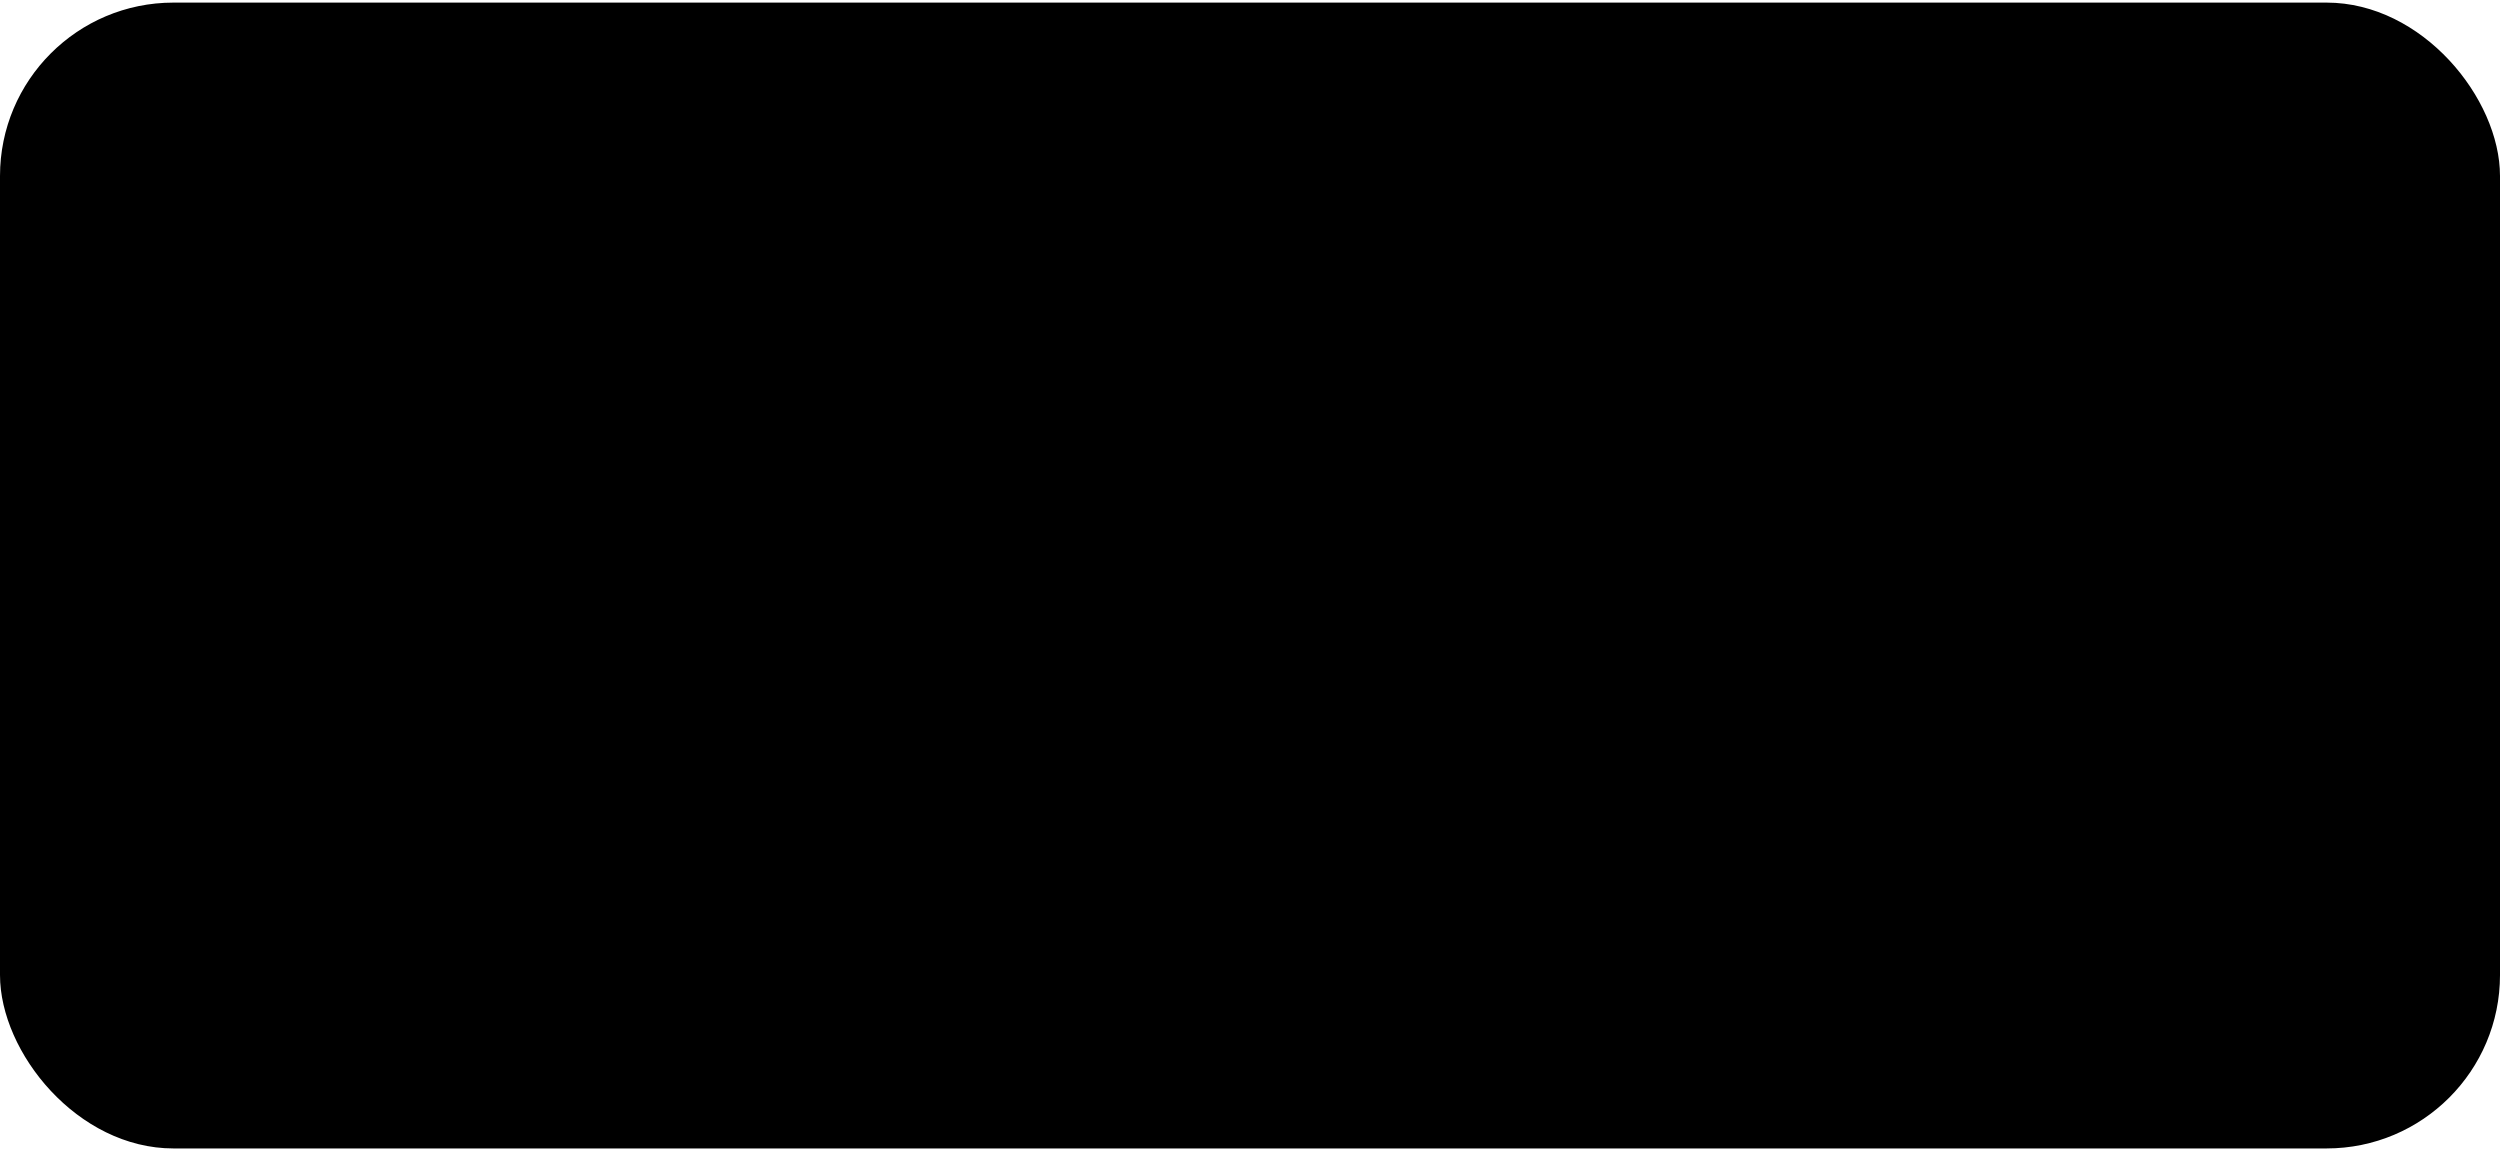 <svg xmlns="http://www.w3.org/2000/svg" width="192" height="89" viewBox="0 0 192 89" fill="none"><rect y="0.2" width="192" height="88" rx="13.319" fill="#93F17B" style="fill:#93F17B;fill:color(display-p3 0.577 0.945 0.482);fill-opacity:1;"></rect><g clip-path="url(#clip0_2512_3311)"><path d="M62.018 16.483L60.905 29.757L62.878 32.626L64.542 33.517L66.021 33.027L67.505 31.093L66.611 29.909L65.405 27.333L65.847 24.945L66.95 23.947L68.833 23.622L69.077 22.14L71.225 20.548L73.484 20.086L75.086 20.767L75.92 21.79L78.058 22.654L79.06 24.359L79.106 26.025L79.772 27.652L78.672 31.054L76.681 33.467L73.945 34.438L70.77 33.754L68.366 36.224L65.102 38.503L62.474 37.892L60.153 36.388L59.717 40.588L54.804 42.734L55.463 44.359L55.713 48.028L53.927 50.619L56.022 54.464L57.236 56.881L60.831 53.52L64.343 52.416L67.634 52.79L69.752 53.894L70.234 55.001L69.548 57.247L66.624 61.398L61.679 66.145L58.397 68.228L57.199 67.41L53.743 59.042L50.624 53.737L47.276 54.997L42.627 55.588L38.385 55.456L37.851 58.836L35.445 63.062L32.574 65.103L29.05 65.715L27.445 65.492L32.98 48.98L38.876 50.939L44.652 50.883L47.391 49.82L43.684 47.052L40.476 48.352L25.777 42.807L24.594 35.488L20.844 36.506L18.497 38.462L17.99 40.827L18.078 42.473L20.447 41.858L22.097 42.273L23.124 43.325L23.614 44.842L25.537 45.52L26.787 48.019L26.439 50.055L24.62 51.299L24.297 52.35L23.345 53.687L21.906 54.348L20.216 54.147L19.401 55.123L16.992 55.294L15.269 54.489L13.377 52.422L12.167 48.955L12.569 46.716L13.65 45.054L13.071 41.079L13.919 37.035L15.848 34.481L18.822 32.487L22.19 31.224L23.838 30.819L21.58 16.843L43.364 12.641L62.018 16.483Z" fill="#FBF6DF" style="fill:#FBF6DF;fill:color(display-p3 0.983 0.963 0.873);fill-opacity:1;"></path><path d="M46.441 39.014C46.441 39.014 51.86 43.039 54.958 36.697" stroke="#0E0F0C" style="stroke:#0E0F0C;stroke:color(display-p3 0.055 0.059 0.047);stroke-opacity:1;" stroke-width="0.902" stroke-linecap="round" stroke-linejoin="round"></path><path d="M54.049 35.667C54.049 35.667 54.74 36.849 55.98 36.727" stroke="#0E0F0C" style="stroke:#0E0F0C;stroke:color(display-p3 0.055 0.059 0.047);stroke-opacity:1;" stroke-width="0.902" stroke-linecap="round" stroke-linejoin="round"></path><path d="M46.69 37.884C46.69 37.884 46.691 38.952 45.467 39.895" stroke="#0E0F0C" style="stroke:#0E0F0C;stroke:color(display-p3 0.055 0.059 0.047);stroke-opacity:1;" stroke-width="0.902" stroke-linecap="round" stroke-linejoin="round"></path><path d="M60.905 29.756L61.775 31.486L62.474 37.891L60.153 36.388L60.905 29.756Z" fill="#0E0F0C" style="fill:#0E0F0C;fill:color(display-p3 0.055 0.059 0.047);fill-opacity:1;"></path><path d="M62.483 38.292C62.402 38.294 62.322 38.272 62.253 38.227L59.932 36.726C59.804 36.642 59.734 36.495 59.751 36.344L60.502 29.711C60.522 29.533 60.657 29.39 60.832 29.36C61.008 29.33 61.186 29.417 61.266 29.576L62.136 31.305C62.157 31.347 62.17 31.395 62.175 31.441L62.875 37.846C62.892 38.001 62.816 38.151 62.684 38.232C62.622 38.27 62.552 38.289 62.481 38.291L62.483 38.292ZM60.585 36.187L61.979 37.09L61.38 31.6L61.154 31.153L60.585 36.187Z" fill="#0E0F0C" style="fill:#0E0F0C;fill:color(display-p3 0.055 0.059 0.047);fill-opacity:1;"></path><path d="M55.464 44.358L45.606 48.242L43.684 47.052L54.805 42.733L55.464 44.358Z" fill="#0E0F0C" style="fill:#0E0F0C;fill:color(display-p3 0.055 0.059 0.047);fill-opacity:1;"></path><path d="M45.615 48.644C45.538 48.646 45.458 48.626 45.391 48.583L43.469 47.39C43.34 47.309 43.266 47.163 43.281 47.013C43.296 46.862 43.394 46.731 43.537 46.676L54.658 42.357C54.864 42.276 55.098 42.376 55.181 42.581L55.839 44.206C55.88 44.306 55.878 44.416 55.836 44.514C55.793 44.611 55.714 44.689 55.614 44.729L45.756 48.615C45.71 48.632 45.663 48.643 45.615 48.644ZM44.582 47.133L45.647 47.794L54.936 44.133L54.579 43.251L44.582 47.133Z" fill="#0E0F0C" style="fill:#0E0F0C;fill:color(display-p3 0.055 0.059 0.047);fill-opacity:1;"></path><path d="M35.66 55.031C35.66 55.031 37.671 59.093 37.172 60.59L38.386 55.455L35.66 55.029L35.66 55.031Z" fill="#0E0F0C" style="fill:#0E0F0C;fill:color(display-p3 0.055 0.059 0.047);fill-opacity:1;"></path><path d="M37.18 60.991C37.141 60.992 37.1 60.987 37.062 60.976C36.854 60.918 36.728 60.708 36.778 60.498L36.832 60.273C36.991 59.165 36.003 56.633 35.298 55.208C35.233 55.072 35.245 54.913 35.336 54.793C35.427 54.672 35.575 54.613 35.726 54.634L38.451 55.06C38.563 55.078 38.661 55.14 38.724 55.233C38.787 55.326 38.808 55.44 38.782 55.549L37.624 60.453C37.608 60.546 37.587 60.635 37.561 60.718C37.505 60.884 37.352 60.99 37.184 60.993L37.18 60.991ZM36.347 55.545C36.636 56.19 37.048 57.175 37.33 58.156L37.889 55.785L36.347 55.545Z" fill="#0E0F0C" style="fill:#0E0F0C;fill:color(display-p3 0.055 0.059 0.047);fill-opacity:1;"></path><path d="M57.198 67.409L60.955 60.692C60.955 60.692 65.032 56.556 65.254 56.326C65.476 56.096 69.752 53.894 69.752 53.894L70.233 55.002L68.537 58.683L65.532 62.447L61.679 66.145L59.372 67.608L57.678 68.243L57.198 67.407L57.198 67.409Z" fill="#0E0F0C" style="fill:#0E0F0C;fill:color(display-p3 0.055 0.059 0.047);fill-opacity:1;"></path><path d="M58.39 68.632C58.195 68.636 57.998 68.606 57.808 68.538C57.337 68.371 56.975 68.007 56.815 67.537C55.144 62.624 52.254 55.771 47.971 51.015C45.417 48.181 43.554 47.431 43.535 47.425C43.327 47.343 43.225 47.112 43.306 46.906C43.386 46.699 43.621 46.596 43.827 46.678C44.144 46.8 51.654 49.848 57.581 67.281C57.661 67.517 57.843 67.7 58.078 67.783C58.317 67.866 58.575 67.839 58.789 67.704C60.311 66.751 63.244 64.68 65.792 61.502C69.952 56.313 70.291 55.006 69.463 54.176C68.997 53.707 66.861 52.522 64.109 52.841C61.267 53.171 58.83 54.964 56.86 58.168C56.745 58.358 56.495 58.419 56.304 58.303C56.113 58.188 56.053 57.94 56.169 57.751C57.616 55.394 60.153 52.491 64.015 52.044C67.003 51.697 69.403 52.974 70.038 53.611C71.394 54.97 70.618 56.773 66.427 62.002C63.804 65.272 60.786 67.404 59.223 68.383C58.967 68.543 58.681 68.628 58.39 68.634L58.39 68.632Z" fill="#0E0F0C" style="fill:#0E0F0C;fill:color(display-p3 0.055 0.059 0.047);fill-opacity:1;"></path><path d="M57.208 67.811C57.151 67.812 57.096 67.801 57.041 67.778C56.835 67.69 56.741 67.455 56.827 67.25C62.135 54.901 69.381 53.548 69.686 53.495C69.906 53.459 70.116 53.605 70.153 53.825C70.19 54.043 70.042 54.251 69.822 54.288C69.751 54.299 62.69 55.659 57.572 67.566C57.508 67.716 57.362 67.808 57.208 67.811Z" fill="#0E0F0C" style="fill:#0E0F0C;fill:color(display-p3 0.055 0.059 0.047);fill-opacity:1;"></path><path d="M57.245 57.282C57.083 57.286 56.929 57.192 56.862 57.035C53.657 49.399 48.729 45.693 48.679 45.658C48.5 45.526 48.463 45.273 48.596 45.096C48.73 44.918 48.985 44.88 49.164 45.013C49.374 45.167 54.321 48.889 57.609 56.726C57.695 56.931 57.599 57.166 57.392 57.251C57.343 57.27 57.293 57.281 57.245 57.282Z" fill="#0E0F0C" style="fill:#0E0F0C;fill:color(display-p3 0.055 0.059 0.047);fill-opacity:1;"></path><path d="M42.087 56.004C37.841 56.094 35.638 55.37 35.528 55.332C35.315 55.26 35.203 55.031 35.276 54.821C35.348 54.61 35.579 54.499 35.791 54.571C35.822 54.58 38.92 55.591 44.787 55.04C46.774 54.853 48.503 54.304 49.92 53.408C50.11 53.29 50.358 53.345 50.48 53.531C50.599 53.717 50.544 53.966 50.356 54.086C48.829 55.053 46.98 55.642 44.863 55.842C43.858 55.936 42.931 55.986 42.087 56.004Z" fill="#0E0F0C" style="fill:#0E0F0C;fill:color(display-p3 0.055 0.059 0.047);fill-opacity:1;"></path><path d="M53.934 51.02C53.805 51.023 53.676 50.963 53.595 50.85C53.465 50.668 53.508 50.418 53.692 50.29C55.109 49.295 55.675 47.775 55.374 45.766C55.141 44.208 54.453 42.933 54.447 42.921C54.342 42.727 54.413 42.482 54.609 42.377C54.806 42.271 55.053 42.344 55.158 42.539C55.187 42.594 58.16 48.14 54.158 50.945C54.09 50.993 54.011 51.016 53.932 51.018L53.934 51.02Z" fill="#0E0F0C" style="fill:#0E0F0C;fill:color(display-p3 0.055 0.059 0.047);fill-opacity:1;"></path><path d="M29.595 66.125C28.303 66.152 27.402 65.898 27.333 65.878C27.227 65.848 27.14 65.775 27.089 65.678C27.039 65.581 27.03 65.468 27.064 65.365L32.6 48.851C32.636 48.742 32.719 48.654 32.825 48.607C32.932 48.563 33.053 48.564 33.158 48.614C36.129 50.023 38.863 50.745 41.286 50.759C44.793 50.779 46.989 49.83 47.011 49.82C47.216 49.729 47.455 49.82 47.546 50.023C47.638 50.226 47.546 50.463 47.341 50.554C47.246 50.596 44.972 51.587 41.281 51.563C38.854 51.548 36.145 50.867 33.224 49.533L27.974 65.193C28.889 65.354 31.189 65.569 33.399 64.234C35.787 62.793 37.407 60.004 38.214 55.943C38.258 55.725 38.47 55.584 38.69 55.626C38.909 55.669 39.051 55.879 39.01 56.097C38.157 60.394 36.407 63.366 33.809 64.926C32.303 65.832 30.783 66.096 29.596 66.121L29.595 66.125Z" fill="#0E0F0C" style="fill:#0E0F0C;fill:color(display-p3 0.055 0.059 0.047);fill-opacity:1;"></path><path d="M64.758 38.906C63.282 38.937 61.615 38.105 59.87 36.433C59.708 36.279 59.705 36.024 59.859 35.864C60.014 35.704 60.271 35.701 60.432 35.854C62.197 37.546 64.726 39.154 66.749 37.216C69.745 34.348 70.126 33.968 70.441 33.524C70.702 33.155 71.19 33.032 71.597 33.236C72.715 33.791 75.534 34.783 77.546 32.031C78.994 30.049 79.614 28.306 79.289 27.122C79.137 26.569 78.778 26.157 78.248 25.925C77.665 25.672 76.981 25.697 76.319 25.996C75.571 26.335 74.973 26.979 74.755 27.674C74.537 28.37 74.57 28.976 74.818 29.421C74.907 29.58 75.067 29.783 75.322 29.85C75.92 30.006 77.079 29.403 77.488 28.547C77.583 28.346 77.824 28.26 78.026 28.356C78.229 28.45 78.315 28.692 78.218 28.89C77.662 30.053 76.154 30.899 75.113 30.626C74.7 30.518 74.341 30.229 74.107 29.81C73.751 29.174 73.705 28.31 73.978 27.436C74.266 26.514 75.014 25.702 75.98 25.264C76.852 24.868 77.773 24.84 78.571 25.187C79.321 25.514 79.853 26.124 80.068 26.909C80.343 27.915 80.243 29.701 78.198 32.499C75.755 35.841 72.249 34.456 71.232 33.951C71.185 33.926 71.13 33.941 71.101 33.982C70.729 34.506 70.279 34.95 67.309 37.791C66.554 38.514 65.693 38.882 64.754 38.902L64.758 38.906Z" fill="#0E0F0C" style="fill:#0E0F0C;fill:color(display-p3 0.055 0.059 0.047);fill-opacity:1;"></path><path d="M74.236 28.607L74.23 28.608C72.863 28.621 72.209 28.068 71.901 27.602C71.376 26.808 71.41 25.65 71.998 24.34C72.909 22.308 75.375 21.108 77.277 21.771C79.538 22.56 79.721 24.947 79.502 26.099C79.46 26.317 79.251 26.46 79.029 26.418C78.809 26.377 78.665 26.167 78.705 25.949C78.725 25.838 79.171 23.283 77.005 22.528C75.369 21.956 73.401 23.183 72.736 24.666C72.272 25.702 72.212 26.611 72.577 27.16C72.863 27.594 73.417 27.809 74.221 27.802C74.444 27.799 74.628 27.978 74.63 28.199C74.633 28.42 74.455 28.601 74.234 28.605L74.236 28.607Z" fill="#0E0F0C" style="fill:#0E0F0C;fill:color(display-p3 0.055 0.059 0.047);fill-opacity:1;"></path><path d="M68.844 24.023C68.807 24.024 68.77 24.021 68.734 24.01C68.518 23.954 68.388 23.736 68.444 23.522C68.476 23.396 69.272 20.449 72.132 19.781C74.484 19.233 75.882 20.744 76.292 21.621C76.385 21.822 76.297 22.061 76.094 22.154C75.892 22.246 75.651 22.159 75.558 21.96C75.519 21.878 74.605 20.03 72.319 20.562C69.942 21.117 69.238 23.696 69.23 23.722C69.183 23.9 69.024 24.02 68.848 24.023L68.844 24.023Z" fill="#0E0F0C" style="fill:#0E0F0C;fill:color(display-p3 0.055 0.059 0.047);fill-opacity:1;"></path><path d="M64.76 33.914C63.33 33.944 61.912 32.608 60.543 29.94C60.441 29.741 60.521 29.5 60.719 29.4C60.918 29.299 61.163 29.378 61.264 29.575C62.462 31.912 63.665 33.134 64.743 33.111C64.755 33.111 64.767 33.11 64.779 33.11C65.878 33.059 66.769 31.69 67.16 30.884C65.844 30.058 65.446 28.865 65.152 27.979L65.117 27.874C64.899 27.226 64.819 25.861 65.487 24.76C65.98 23.946 66.801 23.424 67.859 23.247C69.181 23.028 70.766 23.943 71.246 26.118C71.567 27.562 71.091 28.719 70.068 28.996C69.423 29.17 68.861 29.094 68.394 28.772C67.442 28.113 67.305 26.65 67.3 26.588C67.281 26.367 67.445 26.173 67.67 26.154C67.894 26.135 68.088 26.298 68.107 26.518C68.136 26.839 68.327 27.747 68.86 28.113C69.123 28.295 69.45 28.33 69.855 28.221C70.525 28.04 70.64 27.121 70.456 26.29C70.18 25.046 69.222 23.831 67.993 24.038C67.164 24.176 66.554 24.557 66.18 25.173C65.658 26.036 65.721 27.132 65.886 27.618L65.922 27.726C66.23 28.646 66.576 29.687 67.868 30.36C68.051 30.457 68.132 30.672 68.058 30.863C68.009 30.982 66.856 33.815 64.82 33.911C64.802 33.911 64.782 33.911 64.764 33.912L64.76 33.914Z" fill="#0E0F0C" style="fill:#0E0F0C;fill:color(display-p3 0.055 0.059 0.047);fill-opacity:1;"></path><path d="M40.485 48.754C40.406 48.755 40.326 48.733 40.256 48.69C40.145 48.62 40.076 48.499 40.071 48.369L38.988 21.093C38.98 20.897 39.118 20.723 39.312 20.685L62.139 16.085C62.266 16.06 62.397 16.095 62.492 16.18C62.587 16.266 62.636 16.392 62.623 16.518L60.119 40.63C60.104 40.777 60.008 40.905 59.869 40.961L40.628 48.724C40.582 48.744 40.533 48.753 40.485 48.754ZM39.811 21.401L40.858 47.763L59.341 40.307L61.763 16.979L39.813 21.401L39.811 21.401Z" fill="#0E0F0C" style="fill:#0E0F0C;fill:color(display-p3 0.055 0.059 0.047);fill-opacity:1;"></path><path d="M39.403 21.478C39.368 21.479 39.334 21.476 39.299 21.466L21.486 17.235C21.3 17.191 21.171 17.025 21.175 16.836C21.18 16.647 21.316 16.485 21.504 16.451L43.537 12.242C43.59 12.232 43.644 12.231 43.697 12.242L62.104 16.089C62.324 16.135 62.462 16.349 62.416 16.565C62.37 16.781 62.154 16.922 61.936 16.874L43.611 13.046L23.498 16.887L39.489 20.687C39.707 20.738 39.841 20.954 39.789 21.171C39.744 21.352 39.583 21.474 39.405 21.478L39.403 21.478Z" fill="#0E0F0C" style="fill:#0E0F0C;fill:color(display-p3 0.055 0.059 0.047);fill-opacity:1;"></path><path d="M23.846 31.221C23.648 31.226 23.471 31.085 23.438 30.883L21.178 16.909C21.143 16.691 21.292 16.484 21.514 16.448C21.732 16.413 21.942 16.561 21.979 16.781L24.239 30.755C24.274 30.973 24.125 31.179 23.903 31.216C23.885 31.218 23.864 31.221 23.846 31.221Z" fill="#0E0F0C" style="fill:#0E0F0C;fill:color(display-p3 0.055 0.059 0.047);fill-opacity:1;"></path><path d="M40.484 48.755C40.434 48.756 40.383 48.748 40.332 48.728L25.632 43.183C25.498 43.132 25.4 43.014 25.377 42.871L24.194 35.552C24.159 35.334 24.308 35.128 24.53 35.091C24.75 35.056 24.958 35.205 24.995 35.425L26.141 42.516L40.622 47.979C40.83 48.059 40.936 48.29 40.855 48.496C40.794 48.654 40.646 48.752 40.486 48.755L40.484 48.755Z" fill="#0E0F0C" style="fill:#0E0F0C;fill:color(display-p3 0.055 0.059 0.047);fill-opacity:1;"></path><path d="M21.35 54.824C18.904 54.876 17.388 51.421 17.322 51.267C17.234 51.064 17.329 50.827 17.535 50.74C17.742 50.654 17.979 50.747 18.067 50.952C18.081 50.986 19.535 54.28 21.531 54.006C23.599 53.729 23.993 52.15 24.228 51.205C24.282 50.989 24.502 50.857 24.718 50.911C24.936 50.965 25.068 51.181 25.014 51.397C24.768 52.389 24.253 54.453 21.639 54.803C21.54 54.816 21.445 54.824 21.35 54.826L21.35 54.824Z" fill="#0E0F0C" style="fill:#0E0F0C;fill:color(display-p3 0.055 0.059 0.047);fill-opacity:1;"></path><path d="M24.162 51.716C22.281 51.756 20.83 50.301 20.257 49.383C20.14 49.194 20.197 48.946 20.389 48.83C20.579 48.713 20.83 48.77 20.947 48.958C21.014 49.065 22.617 51.562 25.017 50.756C26.414 50.286 26.414 48.73 26.381 48.264C26.292 46.996 25.503 45.521 24.221 45.283C22.893 45.036 22.405 45.906 22.4 45.914C22.294 46.109 22.047 46.183 21.85 46.076C21.653 45.972 21.579 45.727 21.686 45.532C21.718 45.475 22.469 44.139 24.371 44.492C26.071 44.807 27.075 46.598 27.191 48.205C27.306 49.811 26.573 51.078 25.278 51.514C24.894 51.642 24.522 51.705 24.164 51.712L24.162 51.716Z" fill="#0E0F0C" style="fill:#0E0F0C;fill:color(display-p3 0.055 0.059 0.047);fill-opacity:1;"></path><path d="M22.523 46.907C22.411 46.909 22.299 46.867 22.218 46.778C21.028 45.518 21.526 44.533 21.547 44.492C21.651 44.295 21.896 44.22 22.095 44.322C22.289 44.422 22.367 44.66 22.27 44.855C22.255 44.891 22.047 45.422 22.808 46.229C22.961 46.391 22.953 46.646 22.79 46.796C22.714 46.866 22.618 46.902 22.522 46.904L22.523 46.907Z" fill="#0E0F0C" style="fill:#0E0F0C;fill:color(display-p3 0.055 0.059 0.047);fill-opacity:1;"></path><path d="M23.622 45.242C23.416 45.247 23.236 45.094 23.212 44.885C23.209 44.863 23.005 43.24 21.799 42.561C20.934 42.075 19.738 42.167 18.244 42.836C18.039 42.926 17.8 42.837 17.709 42.634C17.617 42.431 17.707 42.194 17.912 42.103C19.66 41.323 21.104 41.242 22.207 41.865C23.774 42.752 24.01 44.712 24.02 44.796C24.045 45.016 23.885 45.215 23.663 45.239C23.651 45.24 23.639 45.24 23.626 45.24L23.622 45.242Z" fill="#0E0F0C" style="fill:#0E0F0C;fill:color(display-p3 0.055 0.059 0.047);fill-opacity:1;"></path><path d="M18.031 55.806C17.735 55.812 17.435 55.789 17.136 55.733C15.334 55.402 13.716 54.022 12.58 51.844C10.661 48.167 12.645 45.557 13.286 44.854C12.177 41.095 12.554 37.937 14.405 35.469C16.186 33.097 19.398 31.355 23.7 30.436C26.918 29.747 29.574 29.753 29.685 29.754C32.855 29.912 32.897 31.902 32.911 32.556C32.925 33.211 32.638 34.113 31.967 34.742C31.399 35.274 30.639 35.524 29.77 35.46C27.124 35.45 20.05 35.996 18.868 38.623C18.06 40.422 18.493 43.273 18.498 43.301C18.533 43.519 18.381 43.725 18.159 43.76C17.939 43.795 17.731 43.645 17.696 43.427C17.677 43.3 17.221 40.313 18.128 38.297C18.832 36.733 21.029 35.648 24.661 35.068C27.292 34.649 29.69 34.656 29.79 34.656C29.8 34.656 29.81 34.655 29.818 34.655C30.469 34.706 31.005 34.537 31.412 34.155C31.9 33.699 32.111 33.013 32.101 32.572C32.08 31.586 31.771 30.66 29.662 30.554C29.573 30.552 19.088 30.566 15.053 35.946C13.328 38.246 13.017 41.24 14.129 44.843C14.174 44.992 14.129 45.154 14.012 45.259C13.903 45.358 11.344 47.726 13.297 51.471C14.315 53.422 15.731 54.654 17.281 54.94C18.375 55.142 19.43 54.85 20.256 54.122C20.422 53.974 20.678 53.988 20.828 54.156C20.977 54.321 20.962 54.575 20.793 54.723C20.017 55.406 19.043 55.781 18.026 55.802L18.031 55.806Z" fill="#0E0F0C" style="fill:#0E0F0C;fill:color(display-p3 0.055 0.059 0.047);fill-opacity:1;"></path><path d="M47.594 34.211C47.546 34.212 47.495 34.213 47.446 34.21C46.425 34.178 45.492 33.583 44.822 32.538C44.183 31.542 43.857 30.241 43.901 28.876C43.996 26.001 45.746 23.716 47.792 23.783C49.841 23.85 51.431 26.243 51.335 29.117C51.289 30.482 50.876 31.759 50.173 32.712C49.472 33.663 48.56 34.191 47.592 34.211L47.594 34.211ZM47.661 24.585C46.104 24.618 44.789 26.523 44.71 28.903C44.671 30.109 44.952 31.246 45.503 32.108C46.025 32.923 46.724 33.384 47.47 33.408C48.214 33.432 48.944 33.017 49.519 32.24C50.128 31.415 50.485 30.299 50.524 29.092C50.604 26.66 49.366 24.639 47.762 24.587C47.728 24.588 47.693 24.587 47.659 24.587L47.661 24.585Z" fill="#0E0F0C" style="fill:#0E0F0C;fill:color(display-p3 0.055 0.059 0.047);fill-opacity:1;"></path><path d="M55.725 32.426C55.681 32.427 55.636 32.428 55.592 32.425C54.675 32.396 53.842 31.865 53.242 30.932C52.675 30.046 52.385 28.891 52.426 27.681C52.511 25.124 54.064 23.09 55.901 23.151C56.817 23.18 57.651 23.71 58.25 24.644C58.818 25.53 59.108 26.685 59.067 27.895C59.026 29.107 58.661 30.24 58.035 31.087C57.408 31.936 56.592 32.407 55.725 32.426ZM55.784 23.951C54.438 23.98 53.304 25.637 53.235 27.706C53.2 28.757 53.446 29.75 53.926 30.499C54.377 31.201 54.977 31.6 55.619 31.62C56.264 31.641 56.886 31.282 57.382 30.611C57.912 29.892 58.224 28.919 58.258 27.866C58.292 26.815 58.046 25.821 57.566 25.07C57.116 24.369 56.516 23.97 55.875 23.949C55.845 23.95 55.816 23.948 55.786 23.949L55.784 23.951Z" fill="#0E0F0C" style="fill:#0E0F0C;fill:color(display-p3 0.055 0.059 0.047);fill-opacity:1;"></path><path d="M50.317 26.095C50.317 26.095 45.518 28.182 47.461 33.808C47.461 33.808 52.543 32.864 50.317 26.095Z" fill="#0E0F0C" style="fill:#0E0F0C;fill:color(display-p3 0.055 0.059 0.047);fill-opacity:1;"></path><path d="M47.469 34.209C47.295 34.213 47.135 34.106 47.079 33.938C45.038 28.03 50.103 25.75 50.155 25.727C50.26 25.683 50.379 25.682 50.483 25.728C50.588 25.774 50.666 25.863 50.703 25.971C51.526 28.47 51.482 30.506 50.575 32.024C49.501 33.821 47.617 34.19 47.536 34.204C47.514 34.209 47.492 34.211 47.469 34.211L47.469 34.209ZM50.074 26.677C49.042 27.292 46.511 29.262 47.728 33.314C48.249 33.134 49.252 32.667 49.883 31.601C50.607 30.382 50.671 28.725 50.074 26.675L50.074 26.677Z" fill="#0E0F0C" style="fill:#0E0F0C;fill:color(display-p3 0.055 0.059 0.047);fill-opacity:1;"></path><path d="M47.797 28.61C48.395 28.61 48.88 28.125 48.88 27.527C48.88 26.929 48.395 26.444 47.797 26.444C47.199 26.444 46.714 26.929 46.714 27.527C46.714 28.125 47.199 28.61 47.797 28.61Z" fill="#FBF6DF" style="fill:#FBF6DF;fill:color(display-p3 0.983 0.963 0.873);fill-opacity:1;"></path><path d="M58.217 25.758C58.217 25.758 53.863 27.366 55.546 31.98C55.546 31.98 59.673 31.282 58.217 25.758Z" fill="#0E0F0C" style="fill:#0E0F0C;fill:color(display-p3 0.055 0.059 0.047);fill-opacity:1;"></path><path d="M55.553 32.38C55.381 32.384 55.223 32.279 55.165 32.115C53.367 27.183 58.028 25.399 58.074 25.382C58.181 25.341 58.301 25.349 58.403 25.401C58.505 25.453 58.578 25.546 58.609 25.656C59.149 27.705 59.016 29.369 58.214 30.602C57.251 32.083 55.681 32.363 55.614 32.375C55.594 32.377 55.574 32.38 55.556 32.38L55.553 32.38ZM57.937 26.329C56.985 26.829 54.85 28.345 55.808 31.489C56.242 31.337 57.014 30.969 57.538 30.156C58.148 29.211 58.281 27.925 57.937 26.329Z" fill="#0E0F0C" style="fill:#0E0F0C;fill:color(display-p3 0.055 0.059 0.047);fill-opacity:1;"></path><path d="M56.1 27.527C56.698 27.527 57.183 27.042 57.183 26.444C57.183 25.846 56.698 25.361 56.1 25.361C55.502 25.361 55.017 25.846 55.017 26.444C55.017 27.042 55.502 27.527 56.1 27.527Z" fill="#FBF6DF" style="fill:#FBF6DF;fill:color(display-p3 0.983 0.963 0.873);fill-opacity:1;"></path><path d="M51.069 19C51.035 19.001 51.001 18.997 50.966 18.988L34.318 14.985C34.1 14.934 33.968 14.715 34.02 14.499C34.074 14.283 34.292 14.152 34.51 14.204L51.158 18.207C51.376 18.258 51.508 18.476 51.456 18.692C51.411 18.874 51.25 18.996 51.072 19L51.069 19Z" fill="#0E0F0C" style="fill:#0E0F0C;fill:color(display-p3 0.055 0.059 0.047);fill-opacity:1;"></path></g><ellipse cx="50.258" cy="73.554" rx="11.642" ry="1.985" fill="#0E0F0C" style="fill:#0E0F0C;fill:color(display-p3 0.055 0.059 0.047);fill-opacity:1;"></ellipse><g clip-path="url(#clip1_2512_3311)"><path d="M62.018 16.483L60.905 29.757L62.878 32.626L64.542 33.517L66.021 33.027L67.505 31.093L66.611 29.909L65.405 27.333L65.847 24.945L66.95 23.947L68.833 23.622L69.077 22.14L71.225 20.548L73.484 20.086L75.086 20.767L75.92 21.79L78.058 22.654L79.06 24.359L79.106 26.025L79.772 27.652L78.672 31.054L76.681 33.467L73.945 34.438L70.77 33.754L68.366 36.224L65.102 38.503L62.474 37.892L60.153 36.388L59.717 40.588L54.804 42.734L55.463 44.359L55.713 48.028L53.927 50.619L56.022 54.464L57.236 56.881L60.831 53.52L64.343 52.416L67.634 52.79L69.752 53.894L70.234 55.001L69.548 57.247L66.624 61.398L61.679 66.145L58.397 68.228L57.199 67.41L53.743 59.042L50.624 53.737L47.276 54.997L42.627 55.588L38.385 55.456L37.851 58.836L35.445 63.062L32.574 65.103L29.05 65.715L27.445 65.492L32.98 48.98L38.876 50.939L44.652 50.883L47.391 49.82L43.684 47.052L40.476 48.352L25.777 42.807L24.594 35.488L20.844 36.506L18.497 38.462L17.99 40.827L18.078 42.473L20.447 41.858L22.097 42.273L23.124 43.325L23.614 44.842L25.537 45.52L26.787 48.019L26.439 50.055L24.62 51.299L24.297 52.35L23.345 53.687L21.906 54.348L20.216 54.147L19.401 55.123L16.992 55.294L15.269 54.489L13.377 52.422L12.167 48.955L12.569 46.716L13.65 45.054L13.071 41.079L13.919 37.035L15.848 34.481L18.822 32.487L22.19 31.224L23.838 30.819L21.58 16.843L43.364 12.641L62.018 16.483Z" fill="#FBF6DF" style="fill:#FBF6DF;fill:color(display-p3 0.983 0.963 0.873);fill-opacity:1;"></path><path d="M46.441 39.014C46.441 39.014 51.86 43.039 54.958 36.697" stroke="#0E0F0C" style="stroke:#0E0F0C;stroke:color(display-p3 0.055 0.059 0.047);stroke-opacity:1;" stroke-width="0.902" stroke-linecap="round" stroke-linejoin="round"></path><path d="M54.049 35.667C54.049 35.667 54.74 36.849 55.98 36.727" stroke="#0E0F0C" style="stroke:#0E0F0C;stroke:color(display-p3 0.055 0.059 0.047);stroke-opacity:1;" stroke-width="0.902" stroke-linecap="round" stroke-linejoin="round"></path><path d="M46.69 37.884C46.69 37.884 46.691 38.952 45.467 39.895" stroke="#0E0F0C" style="stroke:#0E0F0C;stroke:color(display-p3 0.055 0.059 0.047);stroke-opacity:1;" stroke-width="0.902" stroke-linecap="round" stroke-linejoin="round"></path><path d="M60.905 29.756L61.775 31.486L62.474 37.891L60.153 36.388L60.905 29.756Z" fill="#0E0F0C" style="fill:#0E0F0C;fill:color(display-p3 0.055 0.059 0.047);fill-opacity:1;"></path><path d="M62.483 38.292C62.402 38.294 62.322 38.272 62.253 38.227L59.932 36.726C59.804 36.642 59.734 36.495 59.751 36.344L60.502 29.711C60.522 29.533 60.657 29.39 60.832 29.36C61.008 29.33 61.186 29.417 61.266 29.576L62.136 31.305C62.157 31.347 62.17 31.395 62.175 31.441L62.875 37.846C62.892 38.001 62.816 38.151 62.684 38.232C62.622 38.27 62.552 38.289 62.481 38.291L62.483 38.292ZM60.585 36.187L61.979 37.09L61.38 31.6L61.154 31.153L60.585 36.187Z" fill="#0E0F0C" style="fill:#0E0F0C;fill:color(display-p3 0.055 0.059 0.047);fill-opacity:1;"></path><path d="M55.464 44.358L45.606 48.242L43.684 47.052L54.805 42.733L55.464 44.358Z" fill="#0E0F0C" style="fill:#0E0F0C;fill:color(display-p3 0.055 0.059 0.047);fill-opacity:1;"></path><path d="M45.615 48.644C45.538 48.646 45.458 48.626 45.391 48.583L43.469 47.39C43.34 47.309 43.266 47.163 43.281 47.013C43.296 46.862 43.394 46.731 43.537 46.676L54.658 42.357C54.864 42.276 55.098 42.376 55.181 42.581L55.839 44.206C55.88 44.306 55.878 44.416 55.836 44.514C55.793 44.611 55.714 44.689 55.614 44.729L45.756 48.615C45.71 48.632 45.663 48.643 45.615 48.644ZM44.582 47.133L45.647 47.794L54.936 44.133L54.579 43.251L44.582 47.133Z" fill="#0E0F0C" style="fill:#0E0F0C;fill:color(display-p3 0.055 0.059 0.047);fill-opacity:1;"></path><path d="M35.66 55.031C35.66 55.031 37.671 59.093 37.172 60.59L38.386 55.455L35.66 55.029L35.66 55.031Z" fill="#0E0F0C" style="fill:#0E0F0C;fill:color(display-p3 0.055 0.059 0.047);fill-opacity:1;"></path><path d="M37.18 60.991C37.141 60.992 37.1 60.987 37.062 60.976C36.854 60.918 36.728 60.708 36.778 60.498L36.832 60.273C36.991 59.165 36.003 56.633 35.298 55.208C35.233 55.072 35.245 54.913 35.336 54.793C35.427 54.672 35.575 54.613 35.726 54.634L38.451 55.06C38.563 55.078 38.661 55.14 38.724 55.233C38.787 55.326 38.808 55.44 38.782 55.549L37.624 60.453C37.608 60.546 37.587 60.635 37.561 60.718C37.505 60.884 37.352 60.99 37.184 60.993L37.18 60.991ZM36.347 55.545C36.636 56.19 37.048 57.175 37.33 58.156L37.889 55.785L36.347 55.545Z" fill="#0E0F0C" style="fill:#0E0F0C;fill:color(display-p3 0.055 0.059 0.047);fill-opacity:1;"></path><path d="M57.198 67.409L60.955 60.692C60.955 60.692 65.032 56.556 65.254 56.326C65.476 56.096 69.752 53.894 69.752 53.894L70.233 55.002L68.537 58.683L65.532 62.447L61.679 66.145L59.372 67.608L57.678 68.243L57.198 67.407L57.198 67.409Z" fill="#0E0F0C" style="fill:#0E0F0C;fill:color(display-p3 0.055 0.059 0.047);fill-opacity:1;"></path><path d="M58.39 68.632C58.195 68.636 57.998 68.606 57.808 68.538C57.337 68.371 56.975 68.007 56.815 67.537C55.144 62.624 52.254 55.771 47.971 51.015C45.417 48.181 43.554 47.431 43.535 47.425C43.327 47.343 43.225 47.112 43.306 46.906C43.386 46.699 43.621 46.596 43.827 46.678C44.144 46.8 51.654 49.848 57.581 67.281C57.661 67.517 57.843 67.7 58.078 67.783C58.317 67.866 58.575 67.839 58.789 67.704C60.311 66.751 63.244 64.68 65.792 61.502C69.952 56.313 70.291 55.006 69.463 54.176C68.997 53.707 66.861 52.522 64.109 52.841C61.267 53.171 58.83 54.964 56.86 58.168C56.745 58.358 56.495 58.419 56.304 58.303C56.113 58.188 56.053 57.94 56.169 57.751C57.616 55.394 60.153 52.491 64.015 52.044C67.003 51.697 69.403 52.974 70.038 53.611C71.394 54.97 70.618 56.773 66.427 62.002C63.804 65.272 60.786 67.404 59.223 68.383C58.967 68.543 58.681 68.628 58.39 68.634L58.39 68.632Z" fill="#0E0F0C" style="fill:#0E0F0C;fill:color(display-p3 0.055 0.059 0.047);fill-opacity:1;"></path><path d="M57.208 67.811C57.151 67.812 57.096 67.801 57.041 67.778C56.835 67.69 56.741 67.455 56.827 67.25C62.135 54.901 69.381 53.548 69.686 53.495C69.906 53.459 70.116 53.605 70.153 53.825C70.19 54.043 70.042 54.251 69.822 54.288C69.751 54.299 62.69 55.659 57.572 67.566C57.508 67.716 57.362 67.808 57.208 67.811Z" fill="#0E0F0C" style="fill:#0E0F0C;fill:color(display-p3 0.055 0.059 0.047);fill-opacity:1;"></path><path d="M57.245 57.282C57.083 57.286 56.929 57.192 56.862 57.035C53.657 49.399 48.729 45.693 48.679 45.658C48.5 45.526 48.463 45.273 48.596 45.096C48.73 44.918 48.985 44.88 49.164 45.013C49.374 45.167 54.321 48.889 57.609 56.726C57.695 56.931 57.599 57.166 57.392 57.251C57.343 57.27 57.293 57.281 57.245 57.282Z" fill="#0E0F0C" style="fill:#0E0F0C;fill:color(display-p3 0.055 0.059 0.047);fill-opacity:1;"></path><path d="M42.087 56.004C37.841 56.094 35.638 55.37 35.528 55.332C35.315 55.26 35.203 55.031 35.276 54.821C35.348 54.61 35.579 54.499 35.791 54.571C35.822 54.58 38.92 55.591 44.787 55.04C46.774 54.853 48.503 54.304 49.92 53.408C50.11 53.29 50.358 53.345 50.48 53.531C50.599 53.717 50.544 53.966 50.356 54.086C48.829 55.053 46.98 55.642 44.863 55.842C43.858 55.936 42.931 55.986 42.087 56.004Z" fill="#0E0F0C" style="fill:#0E0F0C;fill:color(display-p3 0.055 0.059 0.047);fill-opacity:1;"></path><path d="M53.934 51.02C53.805 51.023 53.676 50.963 53.595 50.85C53.465 50.668 53.508 50.418 53.692 50.29C55.109 49.295 55.675 47.775 55.374 45.766C55.141 44.208 54.453 42.933 54.447 42.921C54.342 42.727 54.413 42.482 54.609 42.377C54.806 42.271 55.053 42.344 55.158 42.539C55.187 42.594 58.16 48.14 54.158 50.945C54.09 50.993 54.011 51.016 53.932 51.018L53.934 51.02Z" fill="#0E0F0C" style="fill:#0E0F0C;fill:color(display-p3 0.055 0.059 0.047);fill-opacity:1;"></path><path d="M29.595 66.125C28.303 66.152 27.402 65.898 27.333 65.878C27.227 65.848 27.14 65.775 27.089 65.678C27.039 65.581 27.03 65.468 27.064 65.365L32.6 48.851C32.636 48.742 32.719 48.654 32.825 48.607C32.932 48.563 33.053 48.564 33.158 48.614C36.129 50.023 38.863 50.745 41.286 50.759C44.793 50.779 46.989 49.83 47.011 49.82C47.216 49.729 47.455 49.82 47.546 50.023C47.638 50.226 47.546 50.463 47.341 50.554C47.246 50.596 44.972 51.587 41.281 51.563C38.854 51.548 36.145 50.867 33.224 49.533L27.974 65.193C28.889 65.354 31.189 65.569 33.399 64.234C35.787 62.793 37.407 60.004 38.214 55.943C38.258 55.725 38.47 55.584 38.69 55.626C38.909 55.669 39.051 55.879 39.01 56.097C38.157 60.394 36.407 63.366 33.809 64.926C32.303 65.832 30.783 66.096 29.596 66.121L29.595 66.125Z" fill="#0E0F0C" style="fill:#0E0F0C;fill:color(display-p3 0.055 0.059 0.047);fill-opacity:1;"></path><path d="M64.758 38.906C63.282 38.937 61.615 38.105 59.87 36.433C59.708 36.279 59.705 36.024 59.859 35.864C60.014 35.704 60.271 35.701 60.432 35.854C62.197 37.546 64.726 39.154 66.749 37.216C69.745 34.348 70.126 33.968 70.441 33.524C70.702 33.155 71.19 33.032 71.597 33.236C72.715 33.791 75.534 34.783 77.546 32.031C78.994 30.049 79.614 28.306 79.289 27.122C79.137 26.569 78.778 26.157 78.248 25.925C77.665 25.672 76.981 25.697 76.319 25.996C75.571 26.335 74.973 26.979 74.755 27.674C74.537 28.37 74.57 28.976 74.818 29.421C74.907 29.58 75.067 29.783 75.322 29.85C75.92 30.006 77.079 29.403 77.488 28.547C77.583 28.346 77.824 28.26 78.026 28.356C78.229 28.45 78.315 28.692 78.218 28.89C77.662 30.053 76.154 30.899 75.113 30.626C74.7 30.518 74.341 30.229 74.107 29.81C73.751 29.174 73.705 28.31 73.978 27.436C74.266 26.514 75.014 25.702 75.98 25.264C76.852 24.868 77.773 24.84 78.571 25.187C79.321 25.514 79.853 26.124 80.068 26.909C80.343 27.915 80.243 29.701 78.198 32.499C75.755 35.841 72.249 34.456 71.232 33.951C71.185 33.926 71.13 33.941 71.101 33.982C70.729 34.506 70.279 34.95 67.309 37.791C66.554 38.514 65.693 38.882 64.754 38.902L64.758 38.906Z" fill="#0E0F0C" style="fill:#0E0F0C;fill:color(display-p3 0.055 0.059 0.047);fill-opacity:1;"></path><path d="M74.236 28.607L74.23 28.608C72.863 28.621 72.209 28.068 71.901 27.602C71.376 26.808 71.41 25.65 71.998 24.34C72.909 22.308 75.375 21.108 77.277 21.771C79.538 22.56 79.721 24.947 79.502 26.099C79.46 26.317 79.251 26.46 79.029 26.418C78.809 26.377 78.665 26.167 78.705 25.949C78.725 25.838 79.171 23.283 77.005 22.528C75.369 21.956 73.401 23.183 72.736 24.666C72.272 25.702 72.212 26.611 72.577 27.16C72.863 27.594 73.417 27.809 74.221 27.802C74.444 27.799 74.628 27.978 74.63 28.199C74.633 28.42 74.455 28.601 74.234 28.605L74.236 28.607Z" fill="#0E0F0C" style="fill:#0E0F0C;fill:color(display-p3 0.055 0.059 0.047);fill-opacity:1;"></path><path d="M68.844 24.023C68.807 24.024 68.77 24.021 68.734 24.01C68.518 23.954 68.388 23.736 68.444 23.522C68.476 23.396 69.272 20.449 72.132 19.781C74.484 19.233 75.882 20.744 76.292 21.621C76.385 21.822 76.297 22.061 76.094 22.154C75.892 22.246 75.651 22.159 75.558 21.96C75.519 21.878 74.605 20.03 72.319 20.562C69.942 21.117 69.238 23.696 69.23 23.722C69.183 23.9 69.024 24.02 68.848 24.023L68.844 24.023Z" fill="#0E0F0C" style="fill:#0E0F0C;fill:color(display-p3 0.055 0.059 0.047);fill-opacity:1;"></path><path d="M64.76 33.914C63.33 33.944 61.912 32.608 60.543 29.94C60.441 29.741 60.521 29.5 60.719 29.4C60.918 29.299 61.163 29.378 61.264 29.575C62.462 31.912 63.665 33.134 64.743 33.111C64.755 33.111 64.767 33.11 64.779 33.11C65.878 33.059 66.769 31.69 67.16 30.884C65.844 30.058 65.446 28.865 65.152 27.979L65.117 27.874C64.899 27.226 64.819 25.861 65.487 24.76C65.98 23.946 66.801 23.424 67.859 23.247C69.181 23.028 70.766 23.943 71.246 26.118C71.567 27.562 71.091 28.719 70.068 28.996C69.423 29.17 68.861 29.094 68.394 28.772C67.442 28.113 67.305 26.65 67.3 26.588C67.281 26.367 67.445 26.173 67.67 26.154C67.894 26.135 68.088 26.298 68.107 26.518C68.136 26.839 68.327 27.747 68.86 28.113C69.123 28.295 69.45 28.33 69.855 28.221C70.525 28.04 70.64 27.121 70.456 26.29C70.18 25.046 69.222 23.831 67.993 24.038C67.164 24.176 66.554 24.557 66.18 25.173C65.658 26.036 65.721 27.132 65.886 27.618L65.922 27.726C66.23 28.646 66.576 29.687 67.868 30.36C68.051 30.457 68.132 30.672 68.058 30.863C68.009 30.982 66.856 33.815 64.82 33.911C64.802 33.911 64.782 33.911 64.764 33.912L64.76 33.914Z" fill="#0E0F0C" style="fill:#0E0F0C;fill:color(display-p3 0.055 0.059 0.047);fill-opacity:1;"></path><path d="M40.485 48.754C40.406 48.755 40.326 48.733 40.256 48.69C40.145 48.62 40.076 48.499 40.071 48.369L38.988 21.093C38.98 20.897 39.118 20.723 39.312 20.685L62.139 16.085C62.266 16.06 62.397 16.095 62.492 16.18C62.587 16.266 62.636 16.392 62.623 16.518L60.119 40.63C60.104 40.777 60.008 40.905 59.869 40.961L40.628 48.724C40.582 48.744 40.533 48.753 40.485 48.754ZM39.811 21.401L40.858 47.763L59.341 40.307L61.763 16.979L39.813 21.401L39.811 21.401Z" fill="#0E0F0C" style="fill:#0E0F0C;fill:color(display-p3 0.055 0.059 0.047);fill-opacity:1;"></path><path d="M39.403 21.478C39.368 21.479 39.334 21.476 39.299 21.466L21.486 17.235C21.3 17.191 21.171 17.025 21.175 16.836C21.18 16.647 21.316 16.485 21.504 16.451L43.537 12.242C43.59 12.232 43.644 12.231 43.697 12.242L62.104 16.089C62.324 16.135 62.462 16.349 62.416 16.565C62.37 16.781 62.154 16.922 61.936 16.874L43.611 13.046L23.498 16.887L39.489 20.687C39.707 20.738 39.841 20.954 39.789 21.171C39.744 21.352 39.583 21.474 39.405 21.478L39.403 21.478Z" fill="#0E0F0C" style="fill:#0E0F0C;fill:color(display-p3 0.055 0.059 0.047);fill-opacity:1;"></path><path d="M23.846 31.221C23.648 31.226 23.471 31.085 23.438 30.883L21.178 16.909C21.143 16.691 21.292 16.484 21.514 16.448C21.732 16.413 21.942 16.561 21.979 16.781L24.239 30.755C24.274 30.973 24.125 31.179 23.903 31.216C23.885 31.218 23.864 31.221 23.846 31.221Z" fill="#0E0F0C" style="fill:#0E0F0C;fill:color(display-p3 0.055 0.059 0.047);fill-opacity:1;"></path><path d="M40.484 48.755C40.434 48.756 40.383 48.748 40.332 48.728L25.632 43.183C25.498 43.132 25.4 43.014 25.377 42.871L24.194 35.552C24.159 35.334 24.308 35.128 24.53 35.091C24.75 35.056 24.958 35.205 24.995 35.425L26.141 42.516L40.622 47.979C40.83 48.059 40.936 48.29 40.855 48.496C40.794 48.654 40.646 48.752 40.486 48.755L40.484 48.755Z" fill="#0E0F0C" style="fill:#0E0F0C;fill:color(display-p3 0.055 0.059 0.047);fill-opacity:1;"></path><path d="M21.35 54.824C18.904 54.876 17.388 51.421 17.322 51.267C17.234 51.064 17.329 50.827 17.535 50.74C17.742 50.654 17.979 50.747 18.067 50.952C18.081 50.986 19.535 54.28 21.531 54.006C23.599 53.729 23.993 52.15 24.228 51.205C24.282 50.989 24.502 50.857 24.718 50.911C24.936 50.965 25.068 51.181 25.014 51.397C24.768 52.389 24.253 54.453 21.639 54.803C21.54 54.816 21.445 54.824 21.35 54.826L21.35 54.824Z" fill="#0E0F0C" style="fill:#0E0F0C;fill:color(display-p3 0.055 0.059 0.047);fill-opacity:1;"></path><path d="M24.162 51.716C22.281 51.756 20.83 50.301 20.257 49.383C20.14 49.194 20.197 48.946 20.389 48.83C20.579 48.713 20.83 48.77 20.947 48.958C21.014 49.065 22.617 51.562 25.017 50.756C26.414 50.286 26.414 48.73 26.381 48.264C26.292 46.996 25.503 45.521 24.221 45.283C22.893 45.036 22.405 45.906 22.4 45.914C22.294 46.109 22.047 46.183 21.85 46.076C21.653 45.972 21.579 45.727 21.686 45.532C21.718 45.475 22.469 44.139 24.371 44.492C26.071 44.807 27.075 46.598 27.191 48.205C27.306 49.811 26.573 51.078 25.278 51.514C24.894 51.642 24.522 51.705 24.164 51.712L24.162 51.716Z" fill="#0E0F0C" style="fill:#0E0F0C;fill:color(display-p3 0.055 0.059 0.047);fill-opacity:1;"></path><path d="M22.523 46.907C22.411 46.909 22.299 46.867 22.218 46.778C21.028 45.518 21.526 44.533 21.547 44.492C21.651 44.295 21.896 44.22 22.095 44.322C22.289 44.422 22.367 44.66 22.27 44.855C22.255 44.891 22.047 45.422 22.808 46.229C22.961 46.391 22.953 46.646 22.79 46.796C22.714 46.866 22.618 46.902 22.522 46.904L22.523 46.907Z" fill="#0E0F0C" style="fill:#0E0F0C;fill:color(display-p3 0.055 0.059 0.047);fill-opacity:1;"></path><path d="M23.622 45.242C23.416 45.247 23.236 45.094 23.212 44.885C23.209 44.863 23.005 43.24 21.799 42.561C20.934 42.075 19.738 42.167 18.244 42.836C18.039 42.926 17.8 42.837 17.709 42.634C17.617 42.431 17.707 42.194 17.912 42.103C19.66 41.323 21.104 41.242 22.207 41.865C23.774 42.752 24.01 44.712 24.02 44.796C24.045 45.016 23.885 45.215 23.663 45.239C23.651 45.24 23.639 45.24 23.626 45.24L23.622 45.242Z" fill="#0E0F0C" style="fill:#0E0F0C;fill:color(display-p3 0.055 0.059 0.047);fill-opacity:1;"></path><path d="M18.031 55.806C17.735 55.812 17.435 55.789 17.136 55.733C15.334 55.402 13.716 54.022 12.58 51.844C10.661 48.167 12.645 45.557 13.286 44.854C12.177 41.095 12.554 37.937 14.405 35.469C16.186 33.097 19.398 31.355 23.7 30.436C26.918 29.747 29.574 29.753 29.685 29.754C32.855 29.912 32.897 31.902 32.911 32.556C32.925 33.211 32.638 34.113 31.967 34.742C31.399 35.274 30.639 35.524 29.77 35.46C27.124 35.45 20.05 35.996 18.868 38.623C18.06 40.422 18.493 43.273 18.498 43.301C18.533 43.519 18.381 43.725 18.159 43.76C17.939 43.795 17.731 43.645 17.696 43.427C17.677 43.3 17.221 40.313 18.128 38.297C18.832 36.733 21.029 35.648 24.661 35.068C27.292 34.649 29.69 34.656 29.79 34.656C29.8 34.656 29.81 34.655 29.818 34.655C30.469 34.706 31.005 34.537 31.412 34.155C31.9 33.699 32.111 33.013 32.101 32.572C32.08 31.586 31.771 30.66 29.662 30.554C29.573 30.552 19.088 30.566 15.053 35.946C13.328 38.246 13.017 41.24 14.129 44.843C14.174 44.992 14.129 45.154 14.012 45.259C13.903 45.358 11.344 47.726 13.297 51.471C14.315 53.422 15.731 54.654 17.281 54.94C18.375 55.142 19.43 54.85 20.256 54.122C20.422 53.974 20.678 53.988 20.828 54.156C20.977 54.321 20.962 54.575 20.793 54.723C20.017 55.406 19.043 55.781 18.026 55.802L18.031 55.806Z" fill="#0E0F0C" style="fill:#0E0F0C;fill:color(display-p3 0.055 0.059 0.047);fill-opacity:1;"></path><path d="M47.594 34.211C47.546 34.212 47.495 34.213 47.446 34.21C46.425 34.178 45.492 33.583 44.822 32.538C44.183 31.542 43.857 30.241 43.901 28.876C43.996 26.001 45.746 23.716 47.792 23.783C49.841 23.85 51.431 26.243 51.335 29.117C51.289 30.482 50.876 31.759 50.173 32.712C49.472 33.663 48.56 34.191 47.592 34.211L47.594 34.211ZM47.661 24.585C46.104 24.618 44.789 26.523 44.71 28.903C44.671 30.109 44.952 31.246 45.503 32.108C46.025 32.923 46.724 33.384 47.47 33.408C48.214 33.432 48.944 33.017 49.519 32.24C50.128 31.415 50.485 30.299 50.524 29.092C50.604 26.66 49.366 24.639 47.762 24.587C47.728 24.588 47.693 24.587 47.659 24.587L47.661 24.585Z" fill="#0E0F0C" style="fill:#0E0F0C;fill:color(display-p3 0.055 0.059 0.047);fill-opacity:1;"></path><path d="M55.725 32.426C55.681 32.427 55.636 32.428 55.592 32.425C54.675 32.396 53.842 31.865 53.242 30.932C52.675 30.046 52.385 28.891 52.426 27.681C52.511 25.124 54.064 23.09 55.901 23.151C56.817 23.18 57.651 23.71 58.25 24.644C58.818 25.53 59.108 26.685 59.067 27.895C59.026 29.107 58.661 30.24 58.035 31.087C57.408 31.936 56.592 32.407 55.725 32.426ZM55.784 23.951C54.438 23.98 53.304 25.637 53.235 27.706C53.2 28.757 53.446 29.75 53.926 30.499C54.377 31.201 54.977 31.6 55.619 31.62C56.264 31.641 56.886 31.282 57.382 30.611C57.912 29.892 58.224 28.919 58.258 27.866C58.292 26.815 58.046 25.821 57.566 25.07C57.116 24.369 56.516 23.97 55.875 23.949C55.845 23.95 55.816 23.948 55.786 23.949L55.784 23.951Z" fill="#0E0F0C" style="fill:#0E0F0C;fill:color(display-p3 0.055 0.059 0.047);fill-opacity:1;"></path><path d="M50.317 26.095C50.317 26.095 45.518 28.182 47.461 33.808C47.461 33.808 52.543 32.864 50.317 26.095Z" fill="#0E0F0C" style="fill:#0E0F0C;fill:color(display-p3 0.055 0.059 0.047);fill-opacity:1;"></path><path d="M47.469 34.209C47.295 34.213 47.135 34.106 47.079 33.938C45.038 28.03 50.103 25.75 50.155 25.727C50.26 25.683 50.379 25.682 50.483 25.728C50.588 25.774 50.666 25.863 50.703 25.971C51.526 28.47 51.482 30.506 50.575 32.024C49.501 33.821 47.617 34.19 47.536 34.204C47.514 34.209 47.492 34.211 47.469 34.211L47.469 34.209ZM50.074 26.677C49.042 27.292 46.511 29.262 47.728 33.314C48.249 33.134 49.252 32.667 49.883 31.601C50.607 30.382 50.671 28.725 50.074 26.675L50.074 26.677Z" fill="#0E0F0C" style="fill:#0E0F0C;fill:color(display-p3 0.055 0.059 0.047);fill-opacity:1;"></path><path d="M47.797 28.61C48.395 28.61 48.88 28.125 48.88 27.527C48.88 26.929 48.395 26.444 47.797 26.444C47.199 26.444 46.714 26.929 46.714 27.527C46.714 28.125 47.199 28.61 47.797 28.61Z" fill="#FBF6DF" style="fill:#FBF6DF;fill:color(display-p3 0.983 0.963 0.873);fill-opacity:1;"></path><path d="M58.217 25.758C58.217 25.758 53.863 27.366 55.546 31.98C55.546 31.98 59.673 31.282 58.217 25.758Z" fill="#0E0F0C" style="fill:#0E0F0C;fill:color(display-p3 0.055 0.059 0.047);fill-opacity:1;"></path><path d="M55.553 32.38C55.381 32.384 55.223 32.279 55.165 32.115C53.367 27.183 58.028 25.399 58.074 25.382C58.181 25.341 58.301 25.349 58.403 25.401C58.505 25.453 58.578 25.546 58.609 25.656C59.149 27.705 59.016 29.369 58.214 30.602C57.251 32.083 55.681 32.363 55.614 32.375C55.594 32.377 55.574 32.38 55.556 32.38L55.553 32.38ZM57.937 26.329C56.985 26.829 54.85 28.345 55.808 31.489C56.242 31.337 57.014 30.969 57.538 30.156C58.148 29.211 58.281 27.925 57.937 26.329Z" fill="#0E0F0C" style="fill:#0E0F0C;fill:color(display-p3 0.055 0.059 0.047);fill-opacity:1;"></path><path d="M56.1 27.527C56.698 27.527 57.183 27.042 57.183 26.444C57.183 25.846 56.698 25.361 56.1 25.361C55.502 25.361 55.017 25.846 55.017 26.444C55.017 27.042 55.502 27.527 56.1 27.527Z" fill="#FBF6DF" style="fill:#FBF6DF;fill:color(display-p3 0.983 0.963 0.873);fill-opacity:1;"></path><path d="M51.069 19C51.035 19.001 51.001 18.997 50.966 18.988L34.318 14.985C34.1 14.934 33.968 14.715 34.02 14.499C34.074 14.283 34.292 14.152 34.51 14.204L51.158 18.207C51.376 18.258 51.508 18.476 51.456 18.692C51.411 18.874 51.25 18.996 51.072 19L51.069 19Z" fill="#0E0F0C" style="fill:#0E0F0C;fill:color(display-p3 0.055 0.059 0.047);fill-opacity:1;"></path></g><ellipse cx="50.258" cy="73.554" rx="11.642" ry="1.985" fill="#0E0F0C" style="fill:#0E0F0C;fill:color(display-p3 0.055 0.059 0.047);fill-opacity:1;"></ellipse><g clip-path="url(#clip2_2512_3311)"><path d="M111.164 27.95C111.405 27.95 111.598 28.14 111.594 28.377L111.555 32.257C111.555 34.76 111.212 36.745 110.524 38.21C109.836 39.675 109.011 40.776 108.052 41.524C107.094 42.271 106.088 42.748 105.044 42.959C103.999 43.17 103.118 43.276 102.4 43.276C101.455 43.276 100.453 43.12 99.391 42.812C98.33 42.503 97.35 41.933 96.447 41.102C95.545 40.27 94.793 39.147 94.191 37.724C93.589 36.301 93.258 34.482 93.202 32.257V24.235C93.318 20.49 94.191 17.712 95.824 15.897C97.457 14.082 99.649 13.174 102.4 13.174C103.776 13.174 105.031 13.364 106.161 13.744C107.292 14.124 108.259 14.749 109.062 15.623C109.866 16.497 110.489 17.636 110.932 19.042C111.375 20.448 111.585 22.179 111.555 24.235V25.502C111.555 25.734 111.362 25.924 111.126 25.924H103.69C103.453 25.924 103.26 25.734 103.26 25.502V20.984C103.26 19.916 103.217 19.169 103.131 18.747C103.045 18.325 102.8 18.101 102.4 18.071C102.026 18.101 101.79 18.325 101.691 18.747C101.592 19.169 101.541 19.916 101.541 20.984C101.541 21.039 101.532 21.436 101.519 22.166C101.506 22.897 101.498 23.792 101.498 24.847V31.645C101.498 32.7 101.506 33.595 101.519 34.325C101.532 35.056 101.541 35.453 101.541 35.508C101.541 36.576 101.592 37.323 101.691 37.745C101.79 38.167 102.026 38.391 102.4 38.421C102.8 38.391 103.045 38.167 103.131 37.745C103.217 37.323 103.26 36.576 103.26 35.508V34.579C103.26 34.072 103.268 33.452 103.281 32.721C103.294 31.991 103.303 31.201 103.303 30.357V28.373C103.303 28.14 103.496 27.95 103.733 27.95H111.164Z" fill="#0E0F0C" style="fill:#0E0F0C;fill:color(display-p3 0.055 0.059 0.047);fill-opacity:1;"></path><path d="M131.292 13.47H137.95C138.187 13.47 138.38 13.66 138.38 13.892V42.601C138.38 42.833 138.187 43.023 137.95 43.023H131.718C131.482 43.023 131.288 42.833 131.288 42.601V13.474L131.292 13.47Z" fill="#0E0F0C" style="fill:#0E0F0C;fill:color(display-p3 0.055 0.059 0.047);fill-opacity:1;"></path><path d="M146.583 13.47H140.351C140.113 13.47 139.921 13.659 139.921 13.892V19.634C139.921 19.867 140.113 20.056 140.351 20.056H146.583C146.82 20.056 147.013 19.867 147.013 19.634V13.892C147.013 13.659 146.82 13.47 146.583 13.47Z" fill="#0E0F0C" style="fill:#0E0F0C;fill:color(display-p3 0.055 0.059 0.047);fill-opacity:1;"></path><path d="M146.583 21.618H140.351C140.113 21.618 139.921 21.807 139.921 22.04V42.601C139.921 42.834 140.113 43.023 140.351 43.023H146.583C146.82 43.023 147.013 42.834 147.013 42.601V22.04C147.013 21.807 146.82 21.618 146.583 21.618Z" fill="#0E0F0C" style="fill:#0E0F0C;fill:color(display-p3 0.055 0.059 0.047);fill-opacity:1;"></path><path d="M110.311 61.3C110.547 61.3 110.741 61.49 110.741 61.722V62.102C110.741 64.243 110.418 65.953 109.774 67.232C109.129 68.511 108.347 69.499 107.431 70.187C106.516 70.875 105.561 71.327 104.573 71.538C103.584 71.749 102.729 71.855 102.015 71.855C101.07 71.855 100.09 71.72 99.071 71.454C98.052 71.188 97.115 70.66 96.256 69.871C95.396 69.081 94.687 67.979 94.128 66.556C93.569 65.133 93.29 63.272 93.29 60.962V57.627C93.29 55.318 93.569 53.439 94.128 51.991C94.687 50.543 95.396 49.415 96.256 48.613C97.115 47.811 98.052 47.262 99.071 46.967C100.09 46.671 101.07 46.523 102.015 46.523C102.733 46.523 103.584 46.637 104.573 46.861C105.561 47.085 106.516 47.587 107.431 48.36C108.347 49.133 109.129 50.251 109.774 51.716C110.418 53.181 110.741 55.149 110.741 57.627V59.147C110.741 59.379 110.547 59.569 110.311 59.569H101.586C101.349 59.569 101.156 59.759 101.156 59.991V64.171C101.186 65.239 101.242 65.974 101.328 66.366C101.414 66.759 101.641 66.97 102.015 67C102.389 66.97 102.626 66.759 102.725 66.366C102.823 65.974 102.875 65.239 102.875 64.171V61.722C102.875 61.49 103.068 61.3 103.305 61.3H110.311ZM102.445 55.347C102.682 55.347 102.875 55.157 102.875 54.925V54.418C102.875 53.35 102.823 52.573 102.725 52.096C102.626 51.619 102.389 51.379 102.015 51.379C101.641 51.379 101.414 51.619 101.328 52.096C101.242 52.573 101.186 53.35 101.156 54.418V54.925C101.156 55.157 101.349 55.347 101.586 55.347H102.445Z" fill="#0E0F0C" style="fill:#0E0F0C;fill:color(display-p3 0.055 0.059 0.047);fill-opacity:1;"></path><path d="M137.217 49.522C137.591 48.707 138.107 47.972 138.764 47.327C139.422 46.681 140.342 46.355 141.515 46.355C141.803 46.355 142.224 46.398 142.783 46.482C143.342 46.567 143.892 46.892 144.438 47.453C144.984 48.015 145.461 48.918 145.878 50.155C146.295 51.392 146.501 53.165 146.501 55.475V62.441C146.501 64.75 146.299 66.536 145.899 67.803C145.5 69.069 145.027 69.998 144.481 70.589C143.935 71.18 143.385 71.531 142.826 71.645C142.267 71.759 141.846 71.813 141.558 71.813C140.84 71.868 140.196 71.771 139.624 71.518C139.052 71.265 138.562 70.918 138.163 70.484C137.763 70.049 137.441 69.525 137.196 68.921C136.951 68.318 136.774 67.676 136.658 67.001L136.186 67.043L136.267 75.06C136.267 75.296 136.078 75.487 135.837 75.487H130.211C129.975 75.487 129.781 75.296 129.781 75.064V47.158C129.781 46.925 129.975 46.735 130.211 46.735H136.357C136.594 46.735 136.787 46.925 136.787 47.158V49.522H137.217ZM139.495 58.852V54.504C139.495 53.913 139.452 53.457 139.366 53.132C139.28 52.806 139.173 52.57 139.044 52.414C138.915 52.258 138.764 52.169 138.593 52.139C138.421 52.11 138.262 52.097 138.12 52.097C137.978 52.097 137.827 52.127 137.668 52.182C137.509 52.237 137.368 52.342 137.239 52.498C137.11 52.654 137.002 52.866 136.916 53.132C136.83 53.398 136.787 53.756 136.787 54.208V62.314C136.787 63.273 136.929 63.876 137.217 64.13C137.505 64.383 137.806 64.51 138.12 64.51C138.262 64.51 138.421 64.497 138.593 64.467C138.764 64.438 138.915 64.349 139.044 64.193C139.173 64.037 139.28 63.804 139.366 63.496C139.452 63.188 139.495 62.736 139.495 62.145V58.852Z" fill="#0E0F0C" style="fill:#0E0F0C;fill:color(display-p3 0.055 0.059 0.047);fill-opacity:1;"></path><path d="M163.952 71.517H157.831C157.569 71.517 157.363 71.285 157.406 71.032C157.423 70.935 157.44 70.838 157.457 70.732C157.457 70.724 157.457 70.715 157.457 70.707C157.483 70.483 157.513 70.2 157.543 69.854C157.573 69.503 157.616 69.115 157.672 68.693H157.199C157.027 69.115 156.825 69.516 156.597 69.896C156.365 70.276 156.09 70.614 155.759 70.909C155.428 71.205 155.042 71.445 154.599 71.627C154.156 71.809 153.632 71.901 153.03 71.901C152.742 71.901 152.299 71.859 151.698 71.775C151.096 71.69 150.485 71.365 149.871 70.804C149.256 70.242 148.71 69.335 148.238 68.081C147.765 66.827 147.528 65.032 147.528 62.698V61.613C147.528 59.531 147.735 57.898 148.152 56.715C148.568 55.533 149.054 54.647 149.613 54.056C150.172 53.465 150.722 53.093 151.268 52.937C151.814 52.781 152.226 52.692 152.514 52.662C154.001 52.578 155.136 52.937 155.91 53.739C156.619 54.474 157.096 55.449 157.35 56.665C157.393 56.863 157.565 56.829 157.771 56.829H158.016L157.896 51.881C157.891 51.653 157.698 51.468 157.466 51.468H148.818C148.581 51.468 148.388 51.278 148.388 51.045V47.203C148.388 46.971 148.581 46.781 148.818 46.781H163.947C164.184 46.781 164.377 46.971 164.377 47.203V71.099C164.377 71.332 164.184 71.522 163.947 71.522L163.952 71.517ZM154.582 63.707C154.582 64.665 154.732 65.298 155.033 65.607C155.334 65.915 155.643 66.071 155.957 66.071C156.271 66.071 156.572 65.923 156.86 65.628C157.148 65.332 157.302 64.775 157.332 63.96V61.554C157.332 60.68 157.182 60.089 156.881 59.78C156.58 59.472 156.271 59.316 155.957 59.316C155.643 59.316 155.334 59.472 155.033 59.78C154.732 60.089 154.582 60.739 154.582 61.722V63.707Z" fill="#0E0F0C" style="fill:#0E0F0C;fill:color(display-p3 0.055 0.059 0.047);fill-opacity:1;"></path><path d="M174.652 46.819H177.661C177.897 46.819 178.091 47.009 178.091 47.241V50.998C178.091 51.23 177.897 51.42 177.661 51.42H174.652C174.416 51.42 174.222 51.61 174.222 51.843V71.179C174.222 71.411 174.029 71.601 173.793 71.601H167.56C167.324 71.601 167.13 71.411 167.13 71.179V51.843C167.13 51.61 166.937 51.42 166.701 51.42H165.841C165.605 51.42 165.411 51.23 165.411 50.998V47.241C165.411 47.009 165.605 46.819 165.841 46.819H166.701C166.937 46.819 167.13 46.629 167.13 46.396V42.47C167.13 42.238 167.324 42.048 167.56 42.048H173.793C174.029 42.048 174.222 42.238 174.222 42.47V46.396C174.222 46.629 174.416 46.819 174.652 46.819Z" fill="#0E0F0C" style="fill:#0E0F0C;fill:color(display-p3 0.055 0.059 0.047);fill-opacity:1;"></path><path d="M177.577 65.986H182.348C182.585 65.986 182.778 66.176 182.778 66.409V71.137C182.778 71.369 182.585 71.559 182.348 71.559H177.577C177.341 71.559 177.147 71.369 177.147 71.137V66.409C177.147 66.176 177.341 65.986 177.577 65.986Z" fill="#0E0F0C" style="fill:#0E0F0C;fill:color(display-p3 0.055 0.059 0.047);fill-opacity:1;"></path><path d="M129.158 22.925C128.514 21.49 127.731 20.401 126.816 19.653C125.9 18.906 124.946 18.429 123.958 18.218C122.969 18.007 122.118 17.901 121.4 17.901C120.455 17.901 119.475 18.037 118.456 18.302C117.437 18.568 116.5 19.096 115.641 19.886C114.781 20.675 114.072 21.777 113.513 23.2C112.954 24.623 112.675 26.485 112.675 28.794V32.129C112.675 34.438 112.954 36.317 113.513 37.765C114.072 39.213 114.781 40.349 115.641 41.164C116.5 41.979 117.437 42.536 118.456 42.832C119.475 43.127 120.455 43.275 121.4 43.275C122.118 43.275 122.969 43.169 123.958 42.958C124.946 42.747 125.9 42.27 126.816 41.523C127.731 40.776 128.514 39.686 129.158 38.251C129.803 36.815 130.125 34.861 130.125 32.382V28.794C130.125 26.316 129.803 24.361 129.158 22.925ZM122.754 31.095V34.388C122.754 34.979 122.711 35.431 122.625 35.739C122.539 36.047 122.432 36.279 122.303 36.435C122.174 36.592 122.023 36.68 121.851 36.71C121.679 36.739 121.52 36.752 121.379 36.752C121.065 36.752 120.764 36.625 120.476 36.372C120.188 36.119 120.046 35.515 120.046 34.557V26.451C120.046 25.999 120.089 25.64 120.175 25.374C120.261 25.108 120.369 24.897 120.497 24.741C120.626 24.585 120.768 24.479 120.927 24.424C121.086 24.369 121.237 24.34 121.379 24.34C121.52 24.34 121.679 24.352 121.851 24.382C122.023 24.412 122.174 24.5 122.303 24.656C122.432 24.813 122.539 25.049 122.625 25.374C122.711 25.699 122.754 26.155 122.754 26.746V31.095Z" fill="#0E0F0C" style="fill:#0E0F0C;fill:color(display-p3 0.055 0.059 0.047);fill-opacity:1;"></path><path d="M157.161 25.742V26.257C157.161 26.489 157.354 26.679 157.591 26.679H163.995C164.231 26.679 164.425 26.489 164.425 26.257V25.117C164.425 22.783 163.793 20.98 162.534 19.713C161.274 18.447 159.224 17.814 156.387 17.814C153.778 17.814 151.788 18.489 150.413 19.84C149.037 21.191 148.35 22.951 148.35 25.117V25.54C148.35 26.384 148.444 27.152 148.629 27.84C148.814 28.529 149.136 29.162 149.596 29.74C150.056 30.319 150.649 30.851 151.38 31.345C152.111 31.839 153.035 32.311 154.152 32.759C154.44 32.873 154.762 33.012 155.119 33.181C155.476 33.35 155.807 33.561 156.108 33.814C156.409 34.068 156.658 34.372 156.86 34.722C157.062 35.072 157.161 35.49 157.161 35.968V36.145C157.182 36.331 157.195 36.538 157.195 36.782V38.252C157.178 38.893 157.088 39.332 156.924 39.565C156.761 39.797 156.585 39.915 156.404 39.915C156.224 39.915 156.043 39.793 155.871 39.548C155.7 39.303 155.614 38.805 155.614 38.053V37.154V34.659C155.614 34.427 155.42 34.237 155.184 34.237H148.779C148.543 34.237 148.35 34.427 148.35 34.659V35.799C148.35 36.673 148.491 37.551 148.779 38.437C149.067 39.324 149.532 40.126 150.176 40.844C150.821 41.562 151.651 42.144 152.669 42.596C153.688 43.048 154.926 43.271 156.387 43.271C159.194 43.271 161.236 42.604 162.512 41.266C163.784 39.928 164.425 38.108 164.425 35.799V35.292C164.425 34.503 164.33 33.781 164.145 33.118C163.961 32.455 163.63 31.843 163.157 31.281C162.684 30.72 162.061 30.192 161.287 29.698C160.513 29.204 159.538 28.719 158.364 28.241C157.277 27.79 156.546 27.334 156.172 26.869C156.151 26.844 156.134 26.806 156.116 26.776C156.035 26.717 155.953 26.633 155.876 26.519C155.704 26.274 155.618 25.776 155.618 25.024V23.884C155.618 23.112 155.704 22.601 155.876 22.356C156.048 22.111 156.228 21.989 156.409 21.989C156.589 21.989 156.765 22.111 156.942 22.356C157.114 22.601 157.2 23.066 157.2 23.749V25.219C157.195 25.409 157.182 25.578 157.165 25.73L157.161 25.742Z" fill="#0E0F0C" style="fill:#0E0F0C;fill:color(display-p3 0.055 0.059 0.047);fill-opacity:1;"></path><path d="M129.982 13.47H131.289V18.072H129.982C129.754 18.072 129.569 17.89 129.569 17.666V13.875C129.569 13.651 129.754 13.47 129.982 13.47Z" fill="#0E0F0C" style="fill:#0E0F0C;fill:color(display-p3 0.055 0.059 0.047);fill-opacity:1;"></path><path d="M119.696 57.079C119.893 57.079 120.057 56.931 120.074 56.737L120.955 47.115C120.972 46.921 121.136 46.773 121.333 46.773H128.064C128.309 46.773 128.494 47.001 128.434 47.237L125.52 58.928C125.507 58.987 125.507 59.046 125.52 59.105L128.438 71.138C128.494 71.374 128.313 71.598 128.068 71.598H121.333C121.136 71.598 120.972 71.45 120.955 71.256L120.117 62.141C120.1 61.947 119.936 61.799 119.739 61.799H119.653C119.459 61.799 119.296 61.942 119.274 62.128L118.191 71.26C118.17 71.45 118.006 71.589 117.813 71.589H111.116C110.871 71.589 110.687 71.361 110.747 71.129L113.704 59.097C113.717 59.038 113.717 58.979 113.704 58.919L110.751 47.229C110.691 46.993 110.871 46.765 111.121 46.765H117.817C118.011 46.765 118.174 46.908 118.196 47.098L119.322 56.737C119.343 56.927 119.506 57.07 119.7 57.07L119.696 57.079Z" fill="#0E0F0C" style="fill:#0E0F0C;fill:color(display-p3 0.055 0.059 0.047);fill-opacity:1;"></path></g><defs><clipPath id="clip0_2512_3311"><rect width="68.849" height="56.7" fill="white" style="fill:white;fill:white;fill-opacity:1;" transform="translate(11 12.928) rotate(-1.219)"></rect></clipPath><clipPath id="clip1_2512_3311"><rect width="68.849" height="56.7" fill="white" style="fill:white;fill:white;fill-opacity:1;" transform="translate(11 12.928) rotate(-1.219)"></rect></clipPath><clipPath id="clip2_2512_3311"><rect width="89.574" height="63.286" fill="white" style="fill:white;fill:white;fill-opacity:1;" transform="translate(93.202 12.2)"></rect></clipPath></defs></svg>